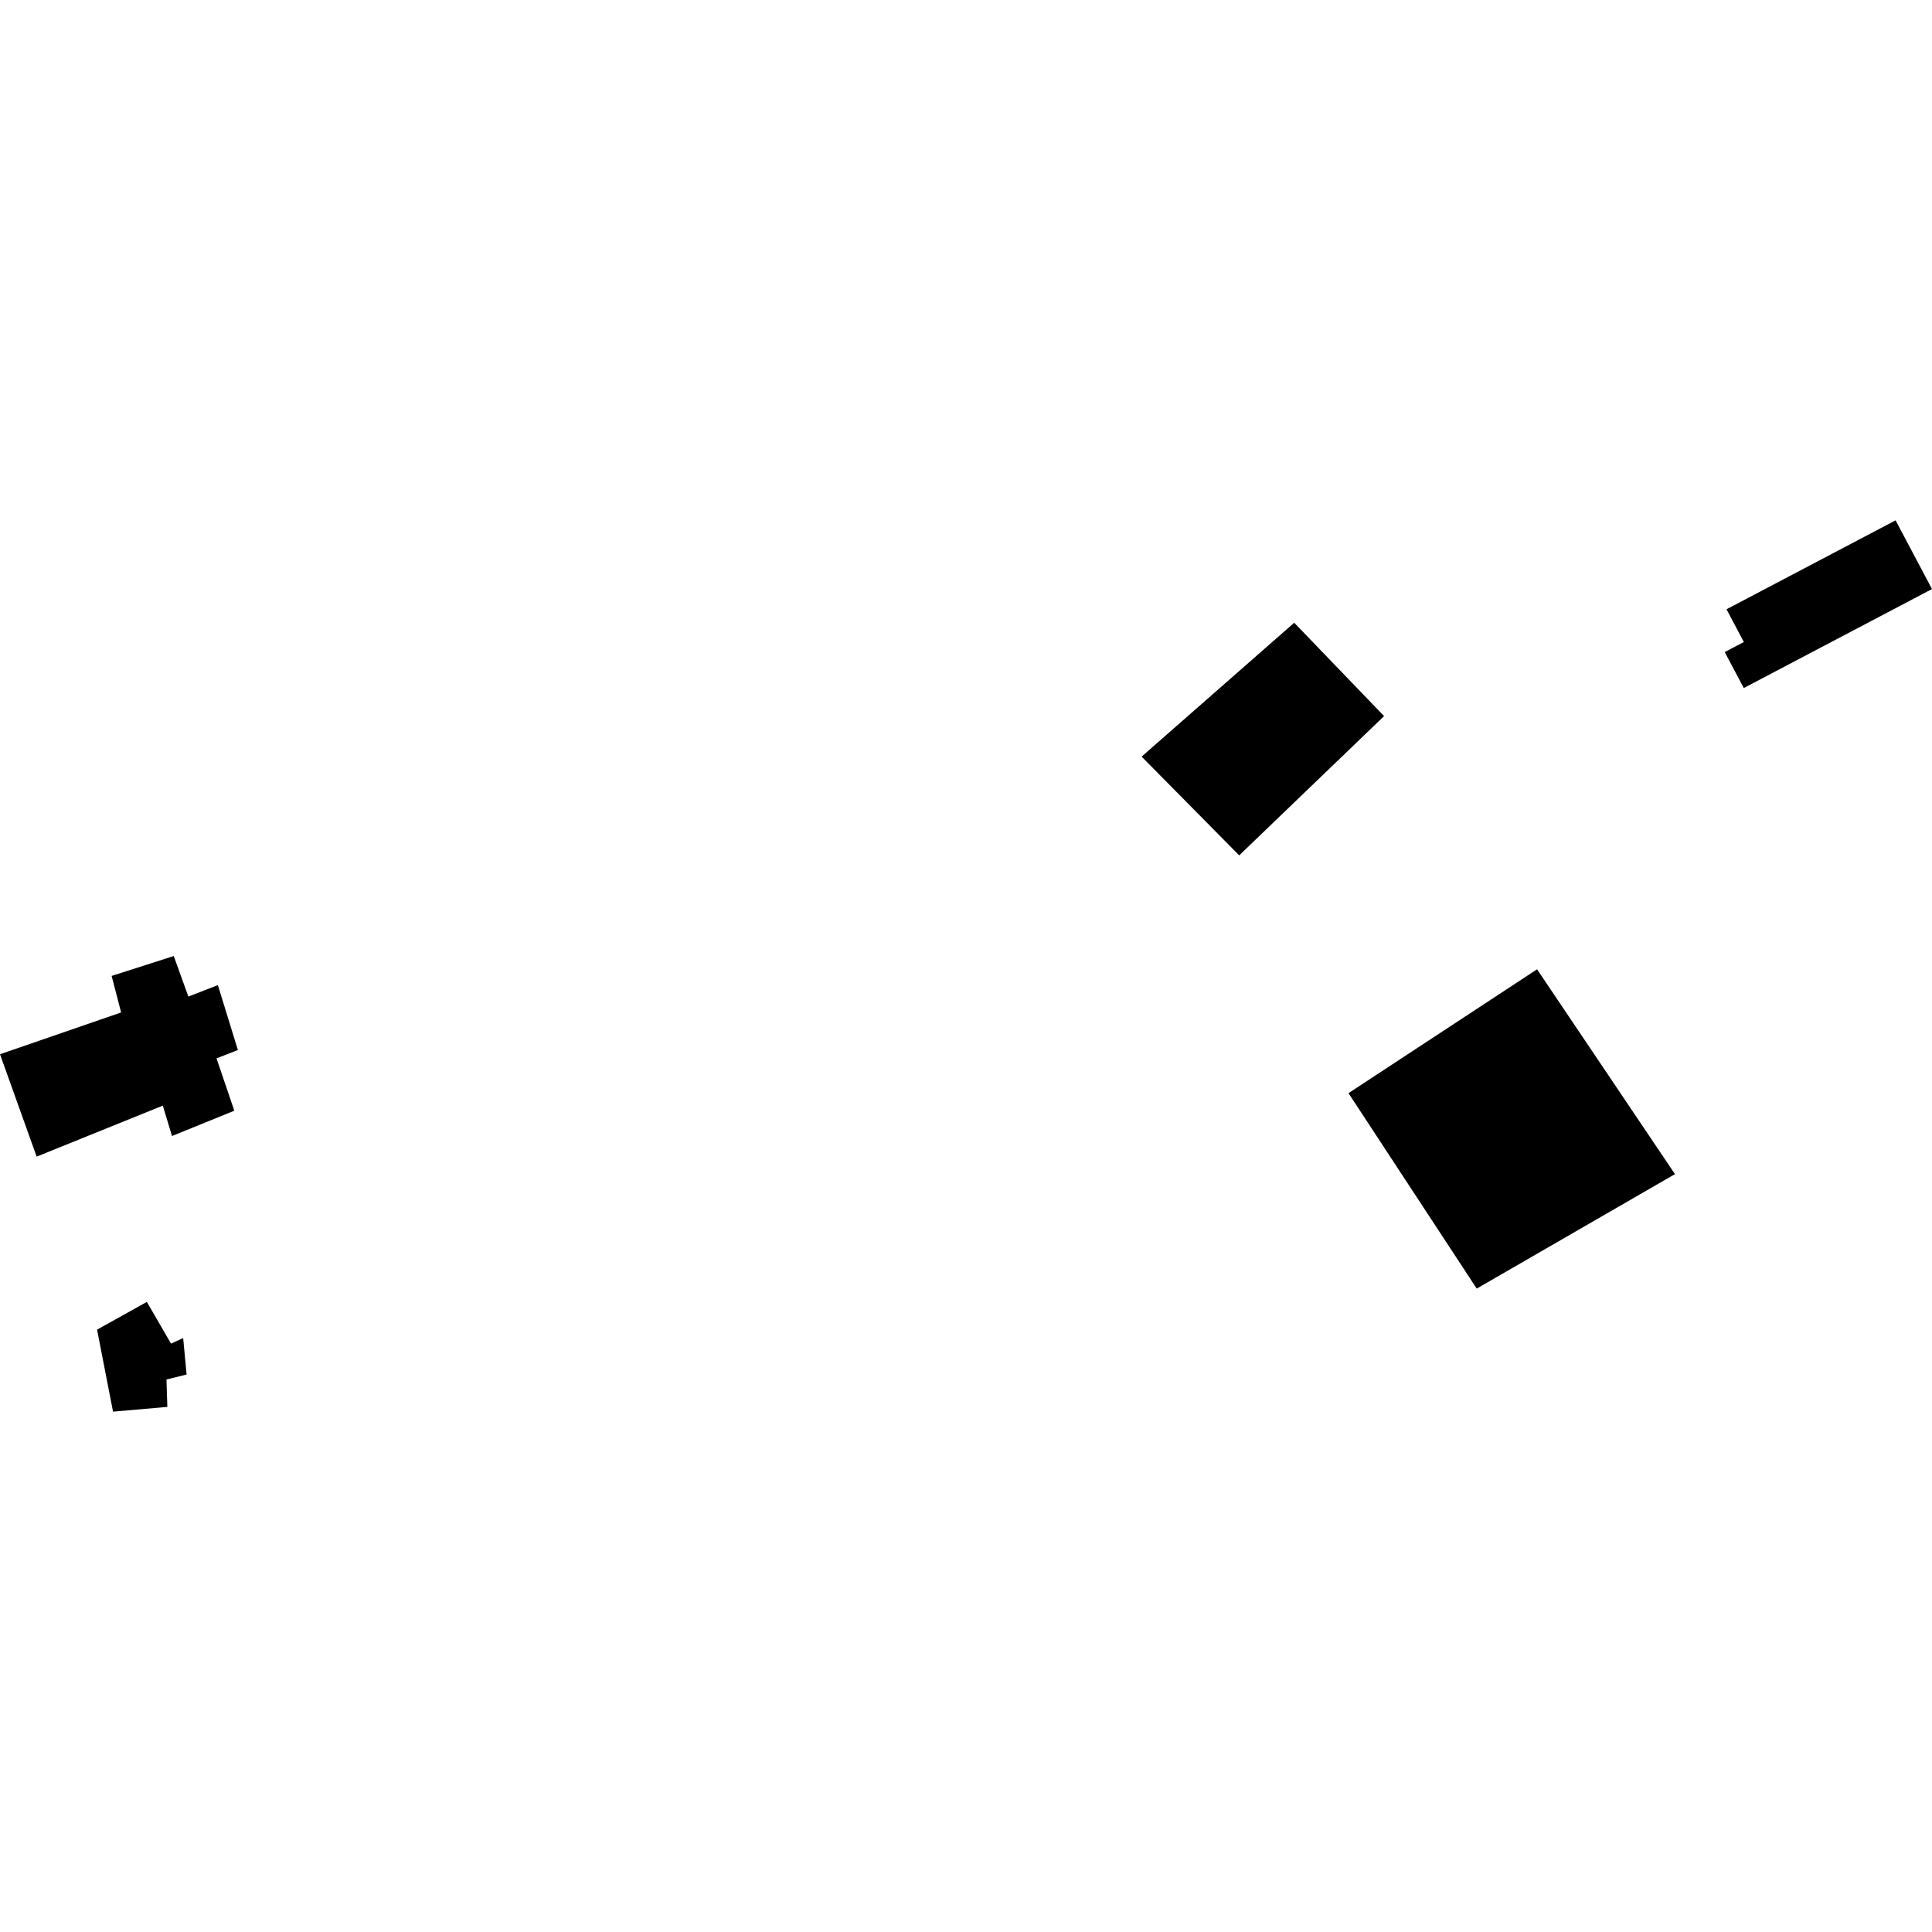 <?xml version="1.0" encoding="utf-8" standalone="no"?>
<!DOCTYPE svg PUBLIC "-//W3C//DTD SVG 1.1//EN"
  "http://www.w3.org/Graphics/SVG/1.1/DTD/svg11.dtd">
<!-- Created with matplotlib (https://matplotlib.org/) -->
<svg height="288pt" version="1.1" viewBox="0 0 288 288" width="288pt" xmlns="http://www.w3.org/2000/svg" xmlns:xlink="http://www.w3.org/1999/xlink">
 <defs>
  <style type="text/css">
*{stroke-linecap:butt;stroke-linejoin:round;}
  </style>
 </defs>
 <g id="figure_1">
  <g id="patch_1">
   <path d="M 0 288 
L 288 288 
L 288 0 
L 0 0 
z
" style="fill:none;opacity:0;"/>
  </g>
  <g id="axes_1">
   <g id="PatchCollection_1">
    <path clip-path="url(#p042172be52)" d="M 259.944 102.564 
L 288 87.809 
L 282.573 77.567 
L 257.368 90.824 
L 259.953 95.706 
L 257.101 97.204 
L 259.944 102.564 
"/>
    <path clip-path="url(#p042172be52)" d="M 14.469 198.211 
L 16.85 210.433 
L 24.947 209.723 
L 24.814 205.643 
L 27.816 204.895 
L 27.306 199.461 
L 25.496 200.292 
L 21.892 194.072 
L 14.469 198.211 
"/>
    <path clip-path="url(#p042172be52)" d="M 170.179 112.788 
L 184.726 127.508 
L 206.323 106.748 
L 192.926 92.831 
L 170.179 112.788 
"/>
    <path clip-path="url(#p042172be52)" d="M 0 157.154 
L 18.055 150.925 
L 16.64 145.479 
L 25.899 142.514 
L 28.081 148.558 
L 32.478 146.848 
L 35.463 156.528 
L 32.276 157.768 
L 34.927 165.573 
L 25.643 169.342 
L 24.269 164.814 
L 5.464 172.417 
L 0 157.154 
"/>
    <path clip-path="url(#p042172be52)" d="M 201.018 162.954 
L 220.133 192.089 
L 249.684 175.025 
L 229.128 144.493 
L 201.018 162.954 
"/>
   </g>
  </g>
 </g>
 <defs>
  <clipPath id="p042172be52">
   <rect height="132.866" width="288" x="0" y="77.567"/>
  </clipPath>
 </defs>
</svg>
